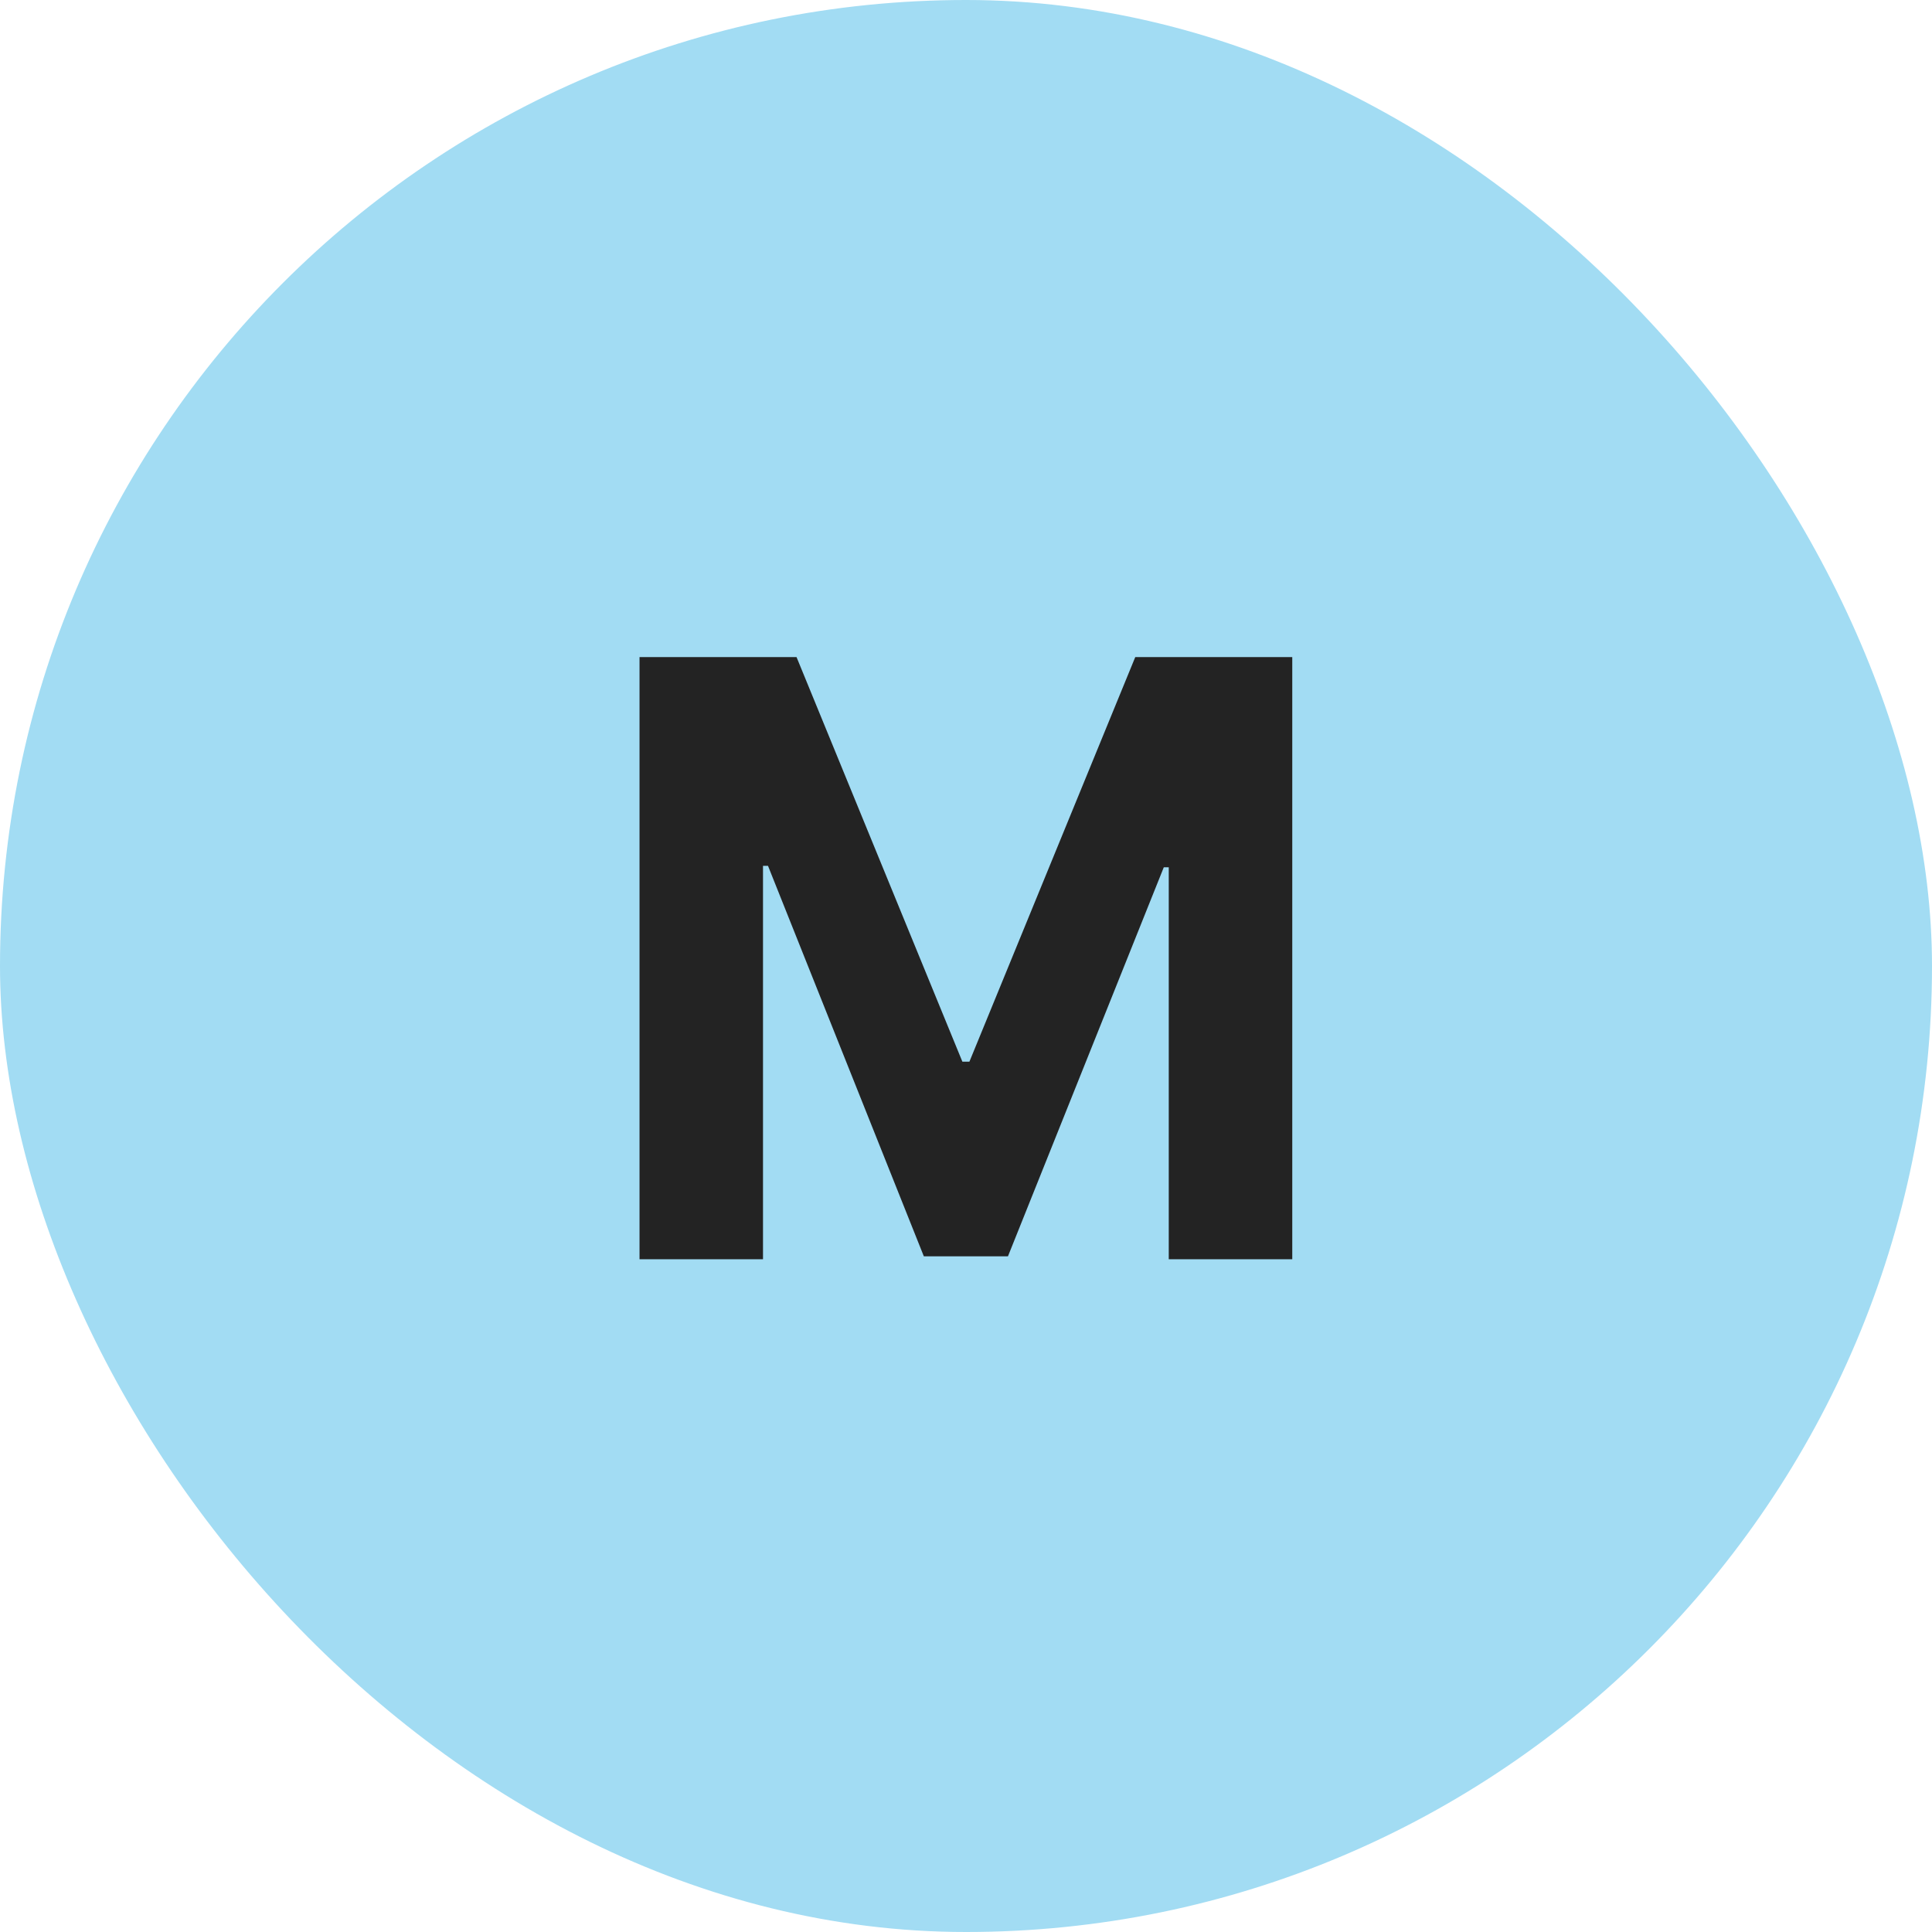 <?xml version="1.0" encoding="UTF-8"?> <svg xmlns="http://www.w3.org/2000/svg" width="56" height="56" viewBox="0 0 56 56" fill="none"><rect width="56" height="56" rx="28" fill="#A2DCF3"></rect><path d="M18.537 19.046H23.088L27.895 30.773H28.099L32.906 19.046H37.457V36.5H33.877V25.139H33.733L29.216 36.415H26.778L22.261 25.097H22.116V36.5H18.537V19.046Z" fill="#232323"></path></svg> 